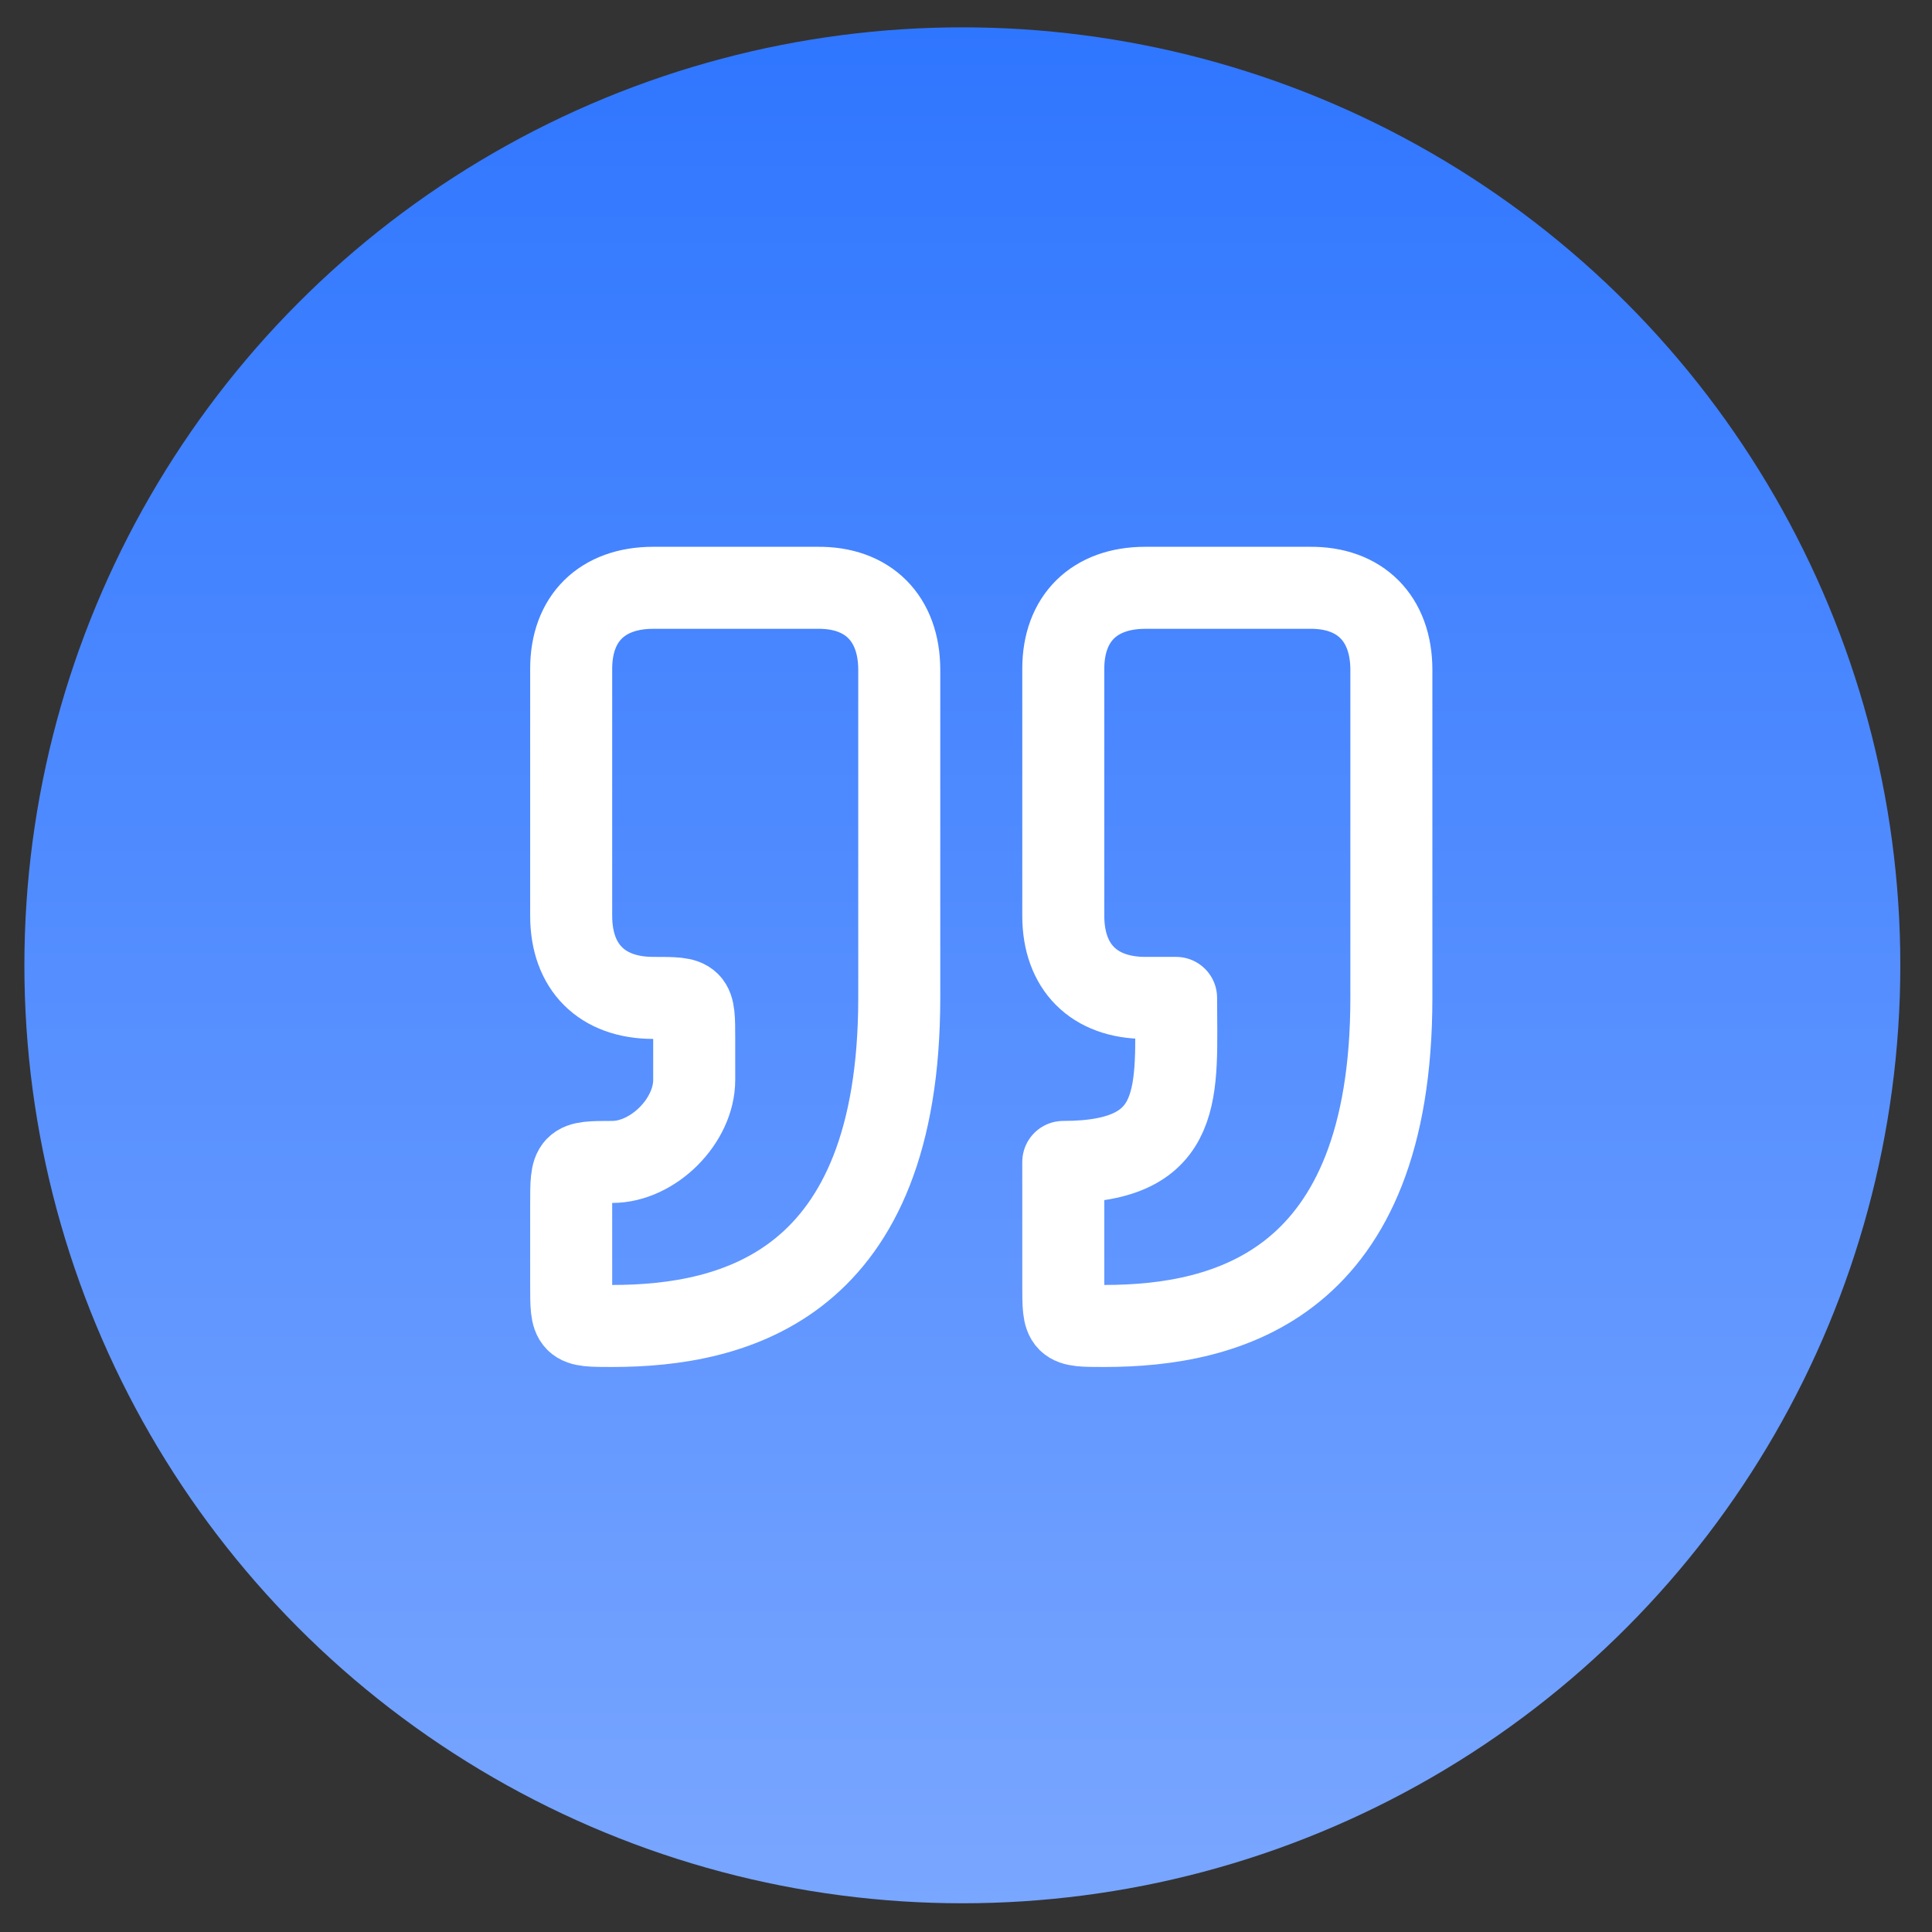 <svg width="53" height="53" viewBox="0 0 53 53" fill="none" xmlns="http://www.w3.org/2000/svg">
<rect x="0" y="0" width="53" height="53" fill="#333333" stroke="none"/>
<ellipse cx="26.4" cy="26.481" rx="25.731" ry="25.731" fill="url(#paint0_linear_238_3319)"/>
<path d="M16.794 36.375C20.169 36.375 24.669 35.25 24.669 27.375V18.375C24.669 16.969 23.818 16.106 22.419 16.125H17.919C16.513 16.125 15.669 16.969 15.669 18.344V25.125C15.669 26.532 16.513 27.375 17.919 27.375C19.044 27.375 19.044 27.375 19.044 28.5V29.625C19.044 30.75 17.919 31.875 16.794 31.875C15.669 31.875 15.669 31.884 15.669 33.035V35.25C15.669 36.375 15.669 36.375 16.794 36.375Z" stroke="white" stroke-width="2.25" stroke-linecap="round" stroke-linejoin="round"/>
<path d="M30.294 36.375C33.669 36.375 38.169 35.25 38.169 27.375V18.375C38.169 16.969 37.317 16.106 35.919 16.125H31.419C30.013 16.125 29.169 16.969 29.169 18.344V25.125C29.169 26.532 30.013 27.375 31.419 27.375H32.263C32.263 29.907 32.544 31.875 29.169 31.875V35.25C29.169 36.375 29.169 36.375 30.294 36.375Z" stroke="white" stroke-width="2.25" stroke-linecap="round" stroke-linejoin="round"/>
<defs>
<linearGradient id="paint0_linear_238_3319" x1="26.4" y1="52.212" x2="26.4" y2="0.75" gradientUnits="userSpaceOnUse">
<stop stop-color="#79A6FF"/>
<stop offset="1" stop-color="#2F76FF"/>
</linearGradient>
</defs>
</svg>

